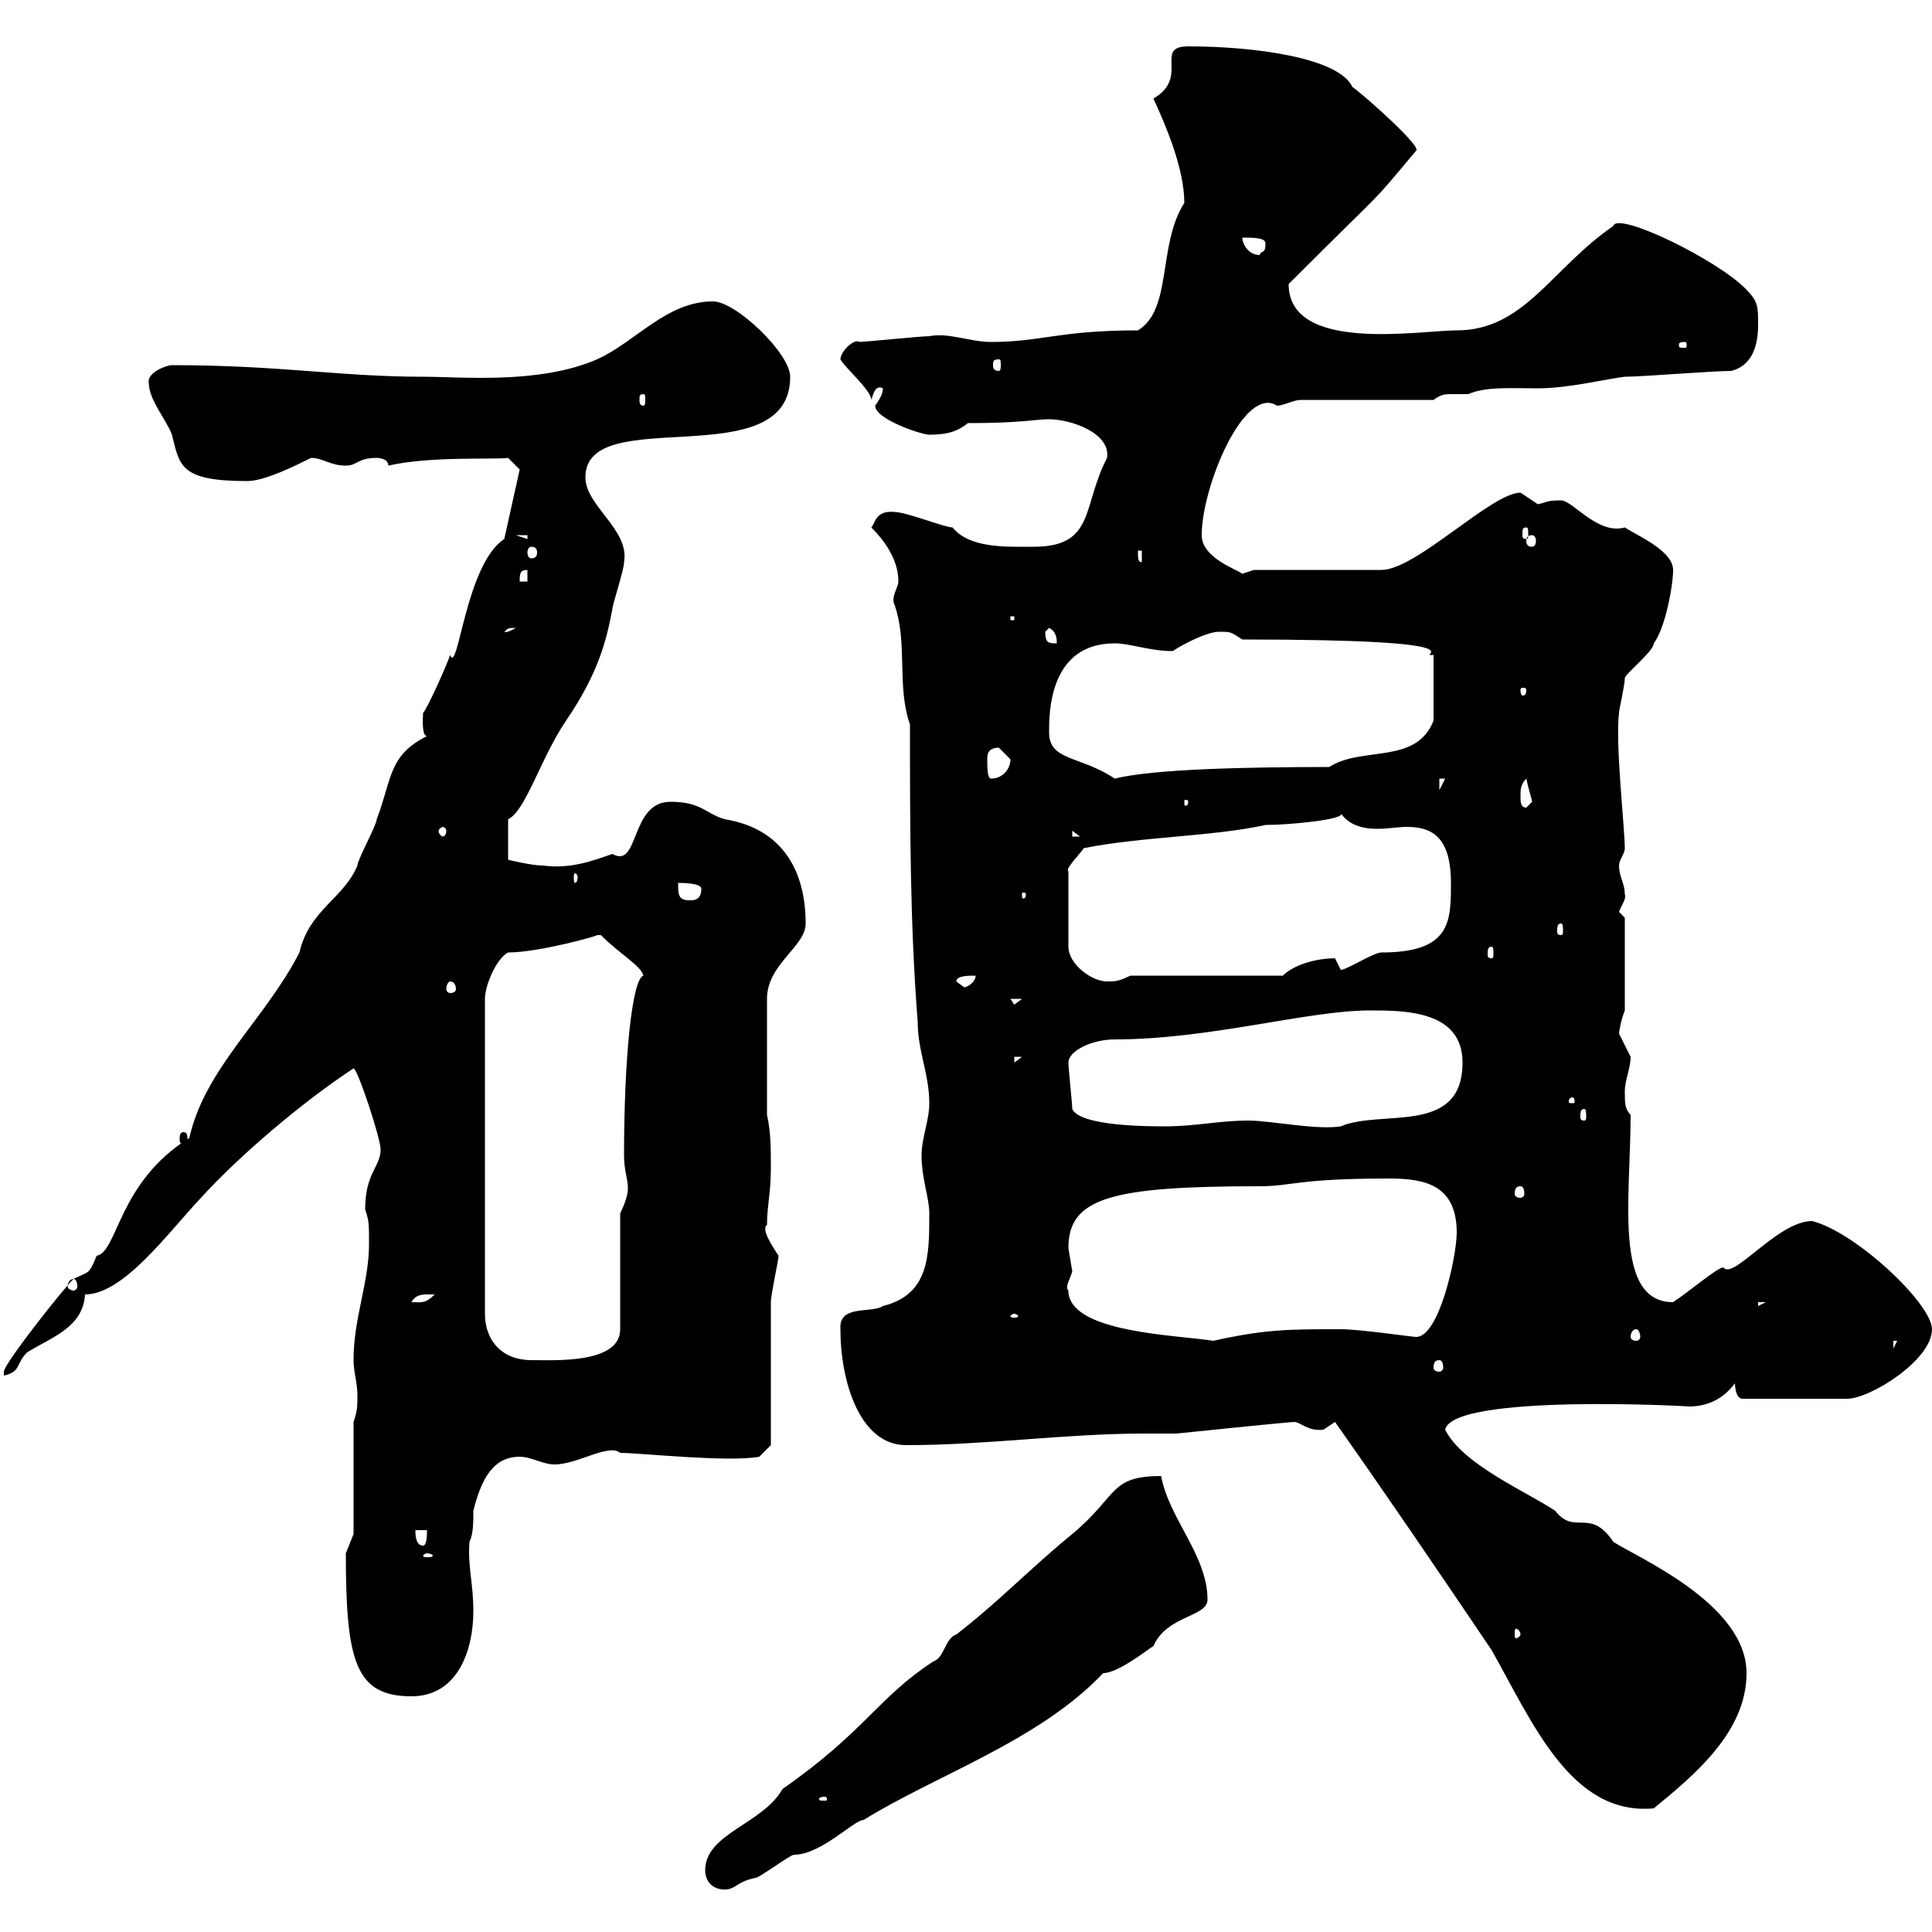 <svg xmlns="http://www.w3.org/2000/svg" xmlns:xlink="http://www.w3.org/1999/xlink" width="300" height="300"><path d="M109.50 290.40C109.50 292.20 110.70 293.40 112.50 293.40C114.30 293.40 114.30 292.20 117.30 291.60C117.90 291.60 122.70 288 123.30 288C127.50 288 132.60 282.60 134.10 282.60C145.20 275.70 161.40 270.30 171.30 259.80C173.70 259.80 178.50 255.90 179.10 255.60C181.20 250.80 187.50 251.10 187.50 248.40C187.50 241.50 181.50 235.80 180.30 229.20C172.20 229.20 173.70 232.20 166.50 238.20C159.90 243.60 155.10 248.70 148.50 253.80C146.70 254.40 146.70 257.40 144.90 258C136.20 263.70 134.40 268.80 121.50 277.80C118.50 283.20 109.50 284.70 109.50 290.40ZM207.30 220.80C214.50 231 222.90 243.30 231.60 256.20C237.90 267.30 243.90 282 256.80 280.80C263.40 275.40 271.20 268.80 271.20 259.80C271.20 249 254.10 241.80 250.50 239.40C246.90 234 244.50 238.50 241.50 234.60C237 231.60 227.10 227.40 224.40 222C225.60 216.30 263.40 218.40 262.20 218.40C265.20 218.40 267.60 217.20 269.40 214.80C269.40 214.80 269.40 217.20 270.60 217.20L286.80 217.20C290.40 217.20 300 211.20 300 206.40C300 202.50 288.30 191.40 281.40 189.60C276 189.60 269.10 198.90 267.60 196.80C266.70 196.80 262.50 200.40 259.80 202.20C250.50 202.20 253.20 186 253.20 173.10C252.30 172.20 252.30 171.30 252.30 169.50C252.30 167.70 253.20 165.90 253.20 164.10C253.20 164.10 251.40 160.50 251.40 160.50C251.40 160.20 251.70 158.40 252.30 156.90L252.30 142.50C252.30 142.50 251.40 141.60 251.40 141.60C251.70 140.70 252.60 139.50 252.30 138.90C252.30 137.10 251.40 136.20 251.40 134.40C251.40 133.50 252.30 132.60 252.30 131.70C252.30 128.70 250.80 115.50 251.40 110.70C251.40 110.10 252.30 106.50 252.30 105.30C252.30 104.70 256.80 101.10 256.80 99.90C258.60 97.50 259.80 90.90 259.80 88.50C259.80 85.50 254.10 83.10 252.30 81.90C248.10 83.10 244.20 77.70 242.40 77.70C240 77.70 240.30 78 238.80 78.30C238.80 78.30 236.10 76.50 236.10 76.50C231.60 76.50 219.90 88.50 214.50 88.50L194.70 88.50L192.90 89.10C192.30 88.50 186.60 86.70 186.60 83.10C186.60 75.60 193.20 59.70 198.30 63C199.20 63 201 62.10 201.90 62.10L222.60 62.10C223.80 61.20 224.40 61.20 225.60 61.20C226.20 61.20 227.40 61.20 228 61.20C230.70 60 234.60 60.30 238.80 60.30C243.60 60.30 249.60 58.80 252.30 58.50C255 58.50 265.80 57.60 268.80 57.60C272.40 56.70 273 53.10 273 50.40C273 47.70 273 46.80 271.20 45C267 40.50 251.10 32.70 250.50 35.10C240.90 41.70 236.70 51.30 226.20 51.30C220.50 51.30 200.10 54.90 200.10 44.10C216.60 27.60 211.80 33 219.90 23.40C220.80 22.80 212.10 15 210 13.50C207.90 9 195 7.20 184.50 7.20C179.10 7.20 184.80 12 179.10 15.30C180.90 19.20 183.90 26.10 183.90 31.50C179.70 38.10 182.10 48 176.70 51.30C164.40 51.30 161.70 53.10 153.90 53.10C150.60 53.10 147.30 51.60 144.30 52.20C143.10 52.20 134.10 53.10 133.50 53.10C132.60 52.50 130.50 54.60 130.50 55.80C131.10 57 135.30 60.60 135.30 62.10C135.60 61.20 135.90 59.70 137.10 60.30C137.10 61.20 136.50 62.10 135.90 63C135.90 65.10 143.10 67.50 144.30 67.50C147.30 67.50 148.80 66.90 150.30 65.70C158.70 65.70 160.80 65.10 162.90 65.10C166.20 65.10 172.50 67.20 171.90 71.10C168 78.60 170.10 84.90 160.50 84.90C156.30 84.90 150.60 85.20 147.90 81.90C146.70 81.90 140.70 79.50 138.90 79.50C135.90 79.20 135.90 81.30 135.30 81.90C137.10 83.70 139.50 86.70 139.50 90.30C139.50 91.20 138.30 92.70 138.90 93.90C141 99.90 139.20 106.50 141.30 112.50C141.30 128.10 141.30 143.40 142.50 158.70C142.50 163.20 144.30 166.80 144.30 171.30C144.30 174 143.10 176.70 143.10 179.40C143.10 183 144.30 186 144.30 188.40C144.30 195 144.30 201 137.10 202.80C135.30 204 130.20 202.50 130.50 206.40C130.50 214.50 133.50 224.40 140.70 224.40C153.30 224.40 165.30 222.60 177.90 222.60C179.40 222.60 180.90 222.60 182.70 222.60C182.70 222.60 200.10 220.80 201 220.80C201.90 220.80 203.10 222.30 205.50 222C205.50 222 207.30 220.80 207.30 220.80ZM128.10 279C128.40 279 128.40 279.30 128.40 279.30C128.40 279.60 128.40 279.60 128.10 279.60C127.20 279.60 127.20 279.60 127.20 279.30C127.20 279.30 127.20 279 128.10 279ZM53.70 241.20C53.70 258 55.20 263.40 63.90 263.40C71.10 263.40 73.50 256.20 73.50 250.20C73.50 245.70 72.60 243.30 72.90 239.40C73.50 238.20 73.50 236.40 73.50 234.60C74.70 229.80 76.50 226.20 80.70 226.20C82.50 226.20 84.30 227.40 86.10 227.40C89.70 227.40 94.50 224.10 96.30 225.60C99.30 225.60 113.10 227.10 117.90 226.20L119.70 224.40C119.70 220.80 119.70 205.80 119.70 202.20C119.70 201 120.90 195.60 120.90 195C119.70 193.20 118.20 190.80 119.10 190.20C119.10 187.20 119.70 185.40 119.70 181.20C119.70 178.50 119.70 175.80 119.10 173.10L119.10 155.10C119.10 149.70 125.10 147 125.10 143.40C125.10 135.60 121.80 128.70 112.50 127.20C109.50 126.30 108.90 124.50 104.10 124.50C97.80 124.50 99.30 135 95.10 132.60C92.40 133.50 88.80 135 84.30 134.40C82.50 134.40 78.90 133.50 78.90 133.50L78.90 127.20C81.60 126 84 117.60 87.90 111.90C93 104.40 94.20 99.30 95.10 94.50C95.10 93.90 96.90 88.50 96.90 87.30C97.80 82.20 90.90 78.60 90.90 74.10C90.90 62.40 122.70 74.10 122.70 58.50C122.70 54.90 114.30 46.80 110.70 46.80C103.50 46.80 98.70 53.10 92.70 55.80C83.70 59.70 71.70 58.50 65.70 58.50C52.80 58.50 43.50 56.70 26.70 56.70C25.80 56.70 22.80 57.90 23.10 59.40C23.10 62.10 25.80 65.10 26.70 67.50C27.90 72.30 27.90 74.70 38.40 74.70C41.10 74.70 45.90 72.30 48.30 71.10C50.10 71.10 51.30 72.30 53.70 72.30C55.50 72.30 55.50 71.10 58.50 71.10C58.50 71.10 60.30 71.10 60.30 72.30C66.90 70.80 76.50 71.40 78.90 71.10L80.70 72.90L78.30 83.70C72.30 87.60 71.10 105 69.90 101.70C69.30 103.50 66.30 110.10 65.70 110.70C65.70 111 65.40 114.30 66.30 114.30C60.30 117.30 60.90 120.90 58.50 127.20C58.50 128.10 55.50 133.50 55.50 134.40C53.40 139.50 48 141.30 46.50 147.90C41.10 158.40 31.80 165.90 29.40 176.70C18.30 183.60 18.30 194.40 15 195C13.80 198 13.80 197.40 11.40 198.60C9.60 200.40 0.60 211.80 0.60 213C0.60 213 0.60 213.60 0.60 213.60C3.30 213 2.40 211.80 4.20 210C8.10 207.60 12.90 206.10 13.20 201C19.20 201 26.10 191.40 31.20 186C37.20 179.40 47.10 171 54.90 165.90C55.50 165.90 59.10 176.70 59.10 178.50C59.10 181.20 56.70 182.10 56.70 187.80C57.30 189.60 57.30 189.90 57.30 193.20C57.30 199.20 54.90 204.60 54.90 211.20C54.90 213 55.50 214.80 55.50 216.60C55.50 218.40 55.50 219 54.90 220.80L54.90 238.20C54.90 238.20 53.70 241.20 53.70 241.20ZM236.10 253.80C236.10 254.10 235.50 254.40 235.50 254.40C235.20 254.40 235.20 254.10 235.20 253.80C235.20 253.20 235.20 252.90 235.50 252.90C235.50 252.90 236.10 253.20 236.10 253.80ZM66.30 241.20C66.90 241.20 67.20 241.50 67.20 241.50C67.20 241.80 66.90 241.80 66.30 241.80C66 241.80 65.70 241.80 65.70 241.50C65.70 241.50 66 241.20 66.30 241.20ZM64.50 237.60L66.30 237.60C66.30 238.20 66.30 240 65.70 240C64.50 240 64.50 238.20 64.50 237.60ZM223.50 211.20C223.80 211.20 224.10 211.50 224.10 212.40C224.10 212.70 223.80 213 223.50 213C222.90 213 222.60 212.70 222.60 212.40C222.60 211.50 222.90 211.20 223.50 211.20ZM78.90 147.90C83.70 147.90 93.30 145.20 92.70 145.20C92.70 145.20 92.70 145.20 93.30 145.20C96.30 148.20 99.60 150 99.90 151.50C98.10 152.10 96.90 164.70 96.90 179.40C96.90 181.80 97.50 183 97.50 184.50C97.50 185.70 96.90 187.20 96.30 188.40L96.30 206.40C96.30 211.80 86.10 211.20 82.50 211.20C78 211.20 75.30 208.20 75.30 204L75.30 155.10C75.30 153 77.10 148.80 78.90 147.90ZM294 208.20L294.60 208.20L294 209.40ZM165.90 200.40C165.30 199.80 166.20 198.60 166.50 197.40C166.50 197.40 165.90 193.80 165.90 193.80C165.90 186 172.50 184.20 195.60 184.20C200.70 184.20 201.30 183 215.70 183C221.10 183 226.20 183.90 226.20 191.40C226.20 195 223.50 207.60 219.90 207.60C219.30 207.60 211.20 206.40 208.20 206.40C200.10 206.40 196.50 206.40 188.40 208.20C183 207.30 165.90 207 165.90 200.40ZM254.10 206.40C254.40 206.40 254.70 207 254.70 207.60C254.70 207.90 254.40 208.20 254.10 208.20C253.50 208.20 253.20 207.90 253.20 207.60C253.20 207 253.50 206.40 254.10 206.40ZM157.50 204C157.80 204 158.10 204.30 158.10 204.30C158.10 204.60 157.80 204.60 157.50 204.60C157.20 204.60 156.90 204.60 156.90 204.30C156.90 204.30 157.20 204 157.50 204ZM273 202.20L274.20 202.20L273 202.80ZM66.30 201C66.30 201 67.50 201 67.50 201C66 202.50 65.40 202.20 63.90 202.20C64.50 201 65.70 201 66.30 201ZM11.40 198.60C11.70 198.60 12 198.90 12 199.80C12 200.10 11.70 200.40 11.40 200.40C11.10 200.40 10.50 200.10 10.50 199.80C10.50 198.90 11.10 198.60 11.40 198.60ZM236.10 184.20C236.40 184.20 236.70 184.50 236.70 185.40C236.70 185.70 236.40 186 236.10 186C235.50 186 235.20 185.70 235.20 185.40C235.20 184.50 235.50 184.20 236.10 184.20ZM28.50 175.80C27.90 175.80 27.90 176.40 27.90 177C27.90 177.30 27.90 177.60 28.50 177.60C29.10 177.60 29.10 177.30 29.10 177C29.10 176.40 29.10 175.80 28.50 175.80ZM166.50 172.20C166.50 171.30 165.90 165.90 165.90 165C165.90 163.20 169.50 161.40 173.10 161.40C187.80 161.40 203.10 156.90 212.70 156.90C218.10 156.90 227.10 156.90 227.10 165C227.10 176.40 214.50 172.20 208.20 174.90C204.30 175.50 197.40 174 193.80 174C189.30 174 185.70 174.90 180.90 174.90C178.50 174.90 167.70 174.90 166.50 172.20ZM246 172.20C246.30 172.20 246.30 172.80 246.30 173.40C246.30 173.70 246.30 174 246 174C245.40 174 245.40 173.70 245.40 173.40C245.40 172.80 245.40 172.20 246 172.20ZM244.20 170.40C244.50 170.40 244.50 171 244.50 171C244.50 171.30 244.50 171.30 244.20 171.30C243.60 171.30 243.60 171.30 243.60 171C243.60 171 243.60 170.40 244.20 170.40ZM157.50 164.10L158.70 164.10L157.50 165ZM156.90 155.10L158.70 155.10L157.50 156ZM69.90 152.40C70.50 152.40 70.80 153 70.80 153.60C70.80 153.90 70.50 154.20 69.90 154.20C69.60 154.20 69.30 153.90 69.30 153.60C69.30 153 69.60 152.40 69.90 152.40ZM148.50 152.40C148.50 151.50 150.30 151.50 151.50 151.50C151.50 152.40 150.30 153.30 149.70 153.30C149.70 153.30 148.50 152.40 148.50 152.40ZM168.30 131.70C177.30 129.90 188.40 129.90 196.50 128.10C200.40 128.10 209.10 127.20 208.20 126.30C209.70 128.40 212.10 128.70 213.90 128.70C215.40 128.70 217.20 128.40 218.40 128.40C222 128.40 225.30 129.60 225.30 137.10C225.30 143.10 225.30 147.90 214.50 147.90C213.30 147.90 209.10 150.60 208.20 150.60C208.20 150.60 207.30 148.80 207.30 148.80C204.60 148.80 201 149.70 199.20 151.50L175.50 151.50C173.70 152.40 173.10 152.40 171.90 152.40C169.50 152.40 165.90 149.70 165.90 147L165.90 135.30C165.30 135 167.70 132.60 168.30 131.70ZM231.60 147C231.90 147 231.90 147.60 231.90 148.20C231.90 148.50 231.90 148.80 231.60 148.80C231 148.80 231 148.50 231 148.20C231 147.60 231 147 231.60 147ZM242.40 143.40C242.70 143.40 242.70 144 242.70 144.60C242.70 144.90 242.70 145.20 242.40 145.20C241.80 145.20 241.80 144.90 241.80 144.60C241.80 144 241.80 143.40 242.40 143.40ZM105.30 137.10C105.90 137.10 108.90 137.10 108.90 138C108.90 139.80 107.70 139.80 107.10 139.80C105.30 139.80 105.30 138.90 105.30 137.10ZM159.30 138.90C159.30 139.50 159 139.50 159 139.50C158.70 139.50 158.70 139.50 158.70 138.90C158.70 138.60 158.70 138.60 159 138.60C159 138.60 159.30 138.60 159.30 138.90ZM89.70 136.20C89.70 136.80 89.40 137.10 89.40 137.10C89.10 137.10 89.10 136.80 89.10 136.20C89.10 135.90 89.10 135.60 89.40 135.60C89.40 135.60 89.70 135.90 89.70 136.20ZM166.50 129L167.70 129.90L166.50 129.90ZM69.30 129C69.30 129.60 69 129.90 68.70 129.90C68.70 129.90 68.10 129.60 68.10 129C68.10 128.70 68.70 128.40 68.70 128.40C69 128.40 69.30 128.70 69.30 129ZM236.10 123.60C236.10 122.70 236.10 121.80 237 120.90C237.30 122.40 237.90 124.20 237.90 124.50C237.90 124.50 237 125.40 237 125.40C236.10 125.40 236.10 124.50 236.10 123.60ZM184.50 124.50C184.50 125.10 184.20 125.10 184.20 125.10C183.90 125.10 183.90 125.10 183.90 124.50C183.90 124.20 183.90 124.20 184.20 124.20C184.20 124.20 184.50 124.20 184.50 124.50ZM223.50 120.90L224.40 120.90L223.50 122.70ZM153.30 117.90C153.30 117.30 153.30 116.10 155.10 116.10C155.10 116.10 156.90 117.90 156.90 117.90C156.90 119.40 155.70 120.90 153.90 120.90C153.30 120.90 153.30 119.10 153.30 117.90ZM162.90 113.70C162.90 110.70 162.90 99.90 173.10 99.90C175.50 99.90 178.50 101.10 182.10 101.10C183.90 99.90 187.50 98.10 189.30 98.10C191.10 98.10 191.10 98.10 192.90 99.30C232.50 99.30 219.30 102 222.60 101.70L222.60 111.90C219.90 118.80 211.50 115.80 206.40 119.10C193.80 119.10 179.10 119.40 173.10 120.90C167.70 117.30 162.90 118.20 162.90 113.70ZM237 107.10C237 108 236.70 108 236.40 108C236.40 108 236.10 108 236.10 107.10C236.10 106.80 236.40 106.80 236.40 106.80C236.70 106.80 237 106.80 237 107.10ZM162.30 98.10C162.30 98.10 162.90 97.50 162.90 97.50C164.10 98.10 164.10 99.30 164.10 99.90C162.90 99.90 162.30 99.90 162.30 98.10ZM80.10 97.50C78.60 98.40 78.30 98.10 78.30 98.10C78.90 97.80 78.30 97.50 80.10 97.50ZM156.90 95.70L157.50 95.70L157.50 96.30L156.90 96.30ZM81.90 88.50L81.90 90.30L80.70 90.30C80.70 89.10 80.70 88.50 81.90 88.50ZM176.70 85.50L177.30 85.50L177.30 87.30C176.70 87.30 176.70 86.70 176.70 85.50ZM82.50 84.90C83.10 84.90 83.40 85.20 83.40 85.80C83.40 86.40 83.10 86.70 82.50 86.70C82.20 86.70 81.90 86.40 81.90 85.80C81.90 85.20 82.20 84.90 82.50 84.90ZM80.10 83.10L81.90 83.10L81.90 83.70ZM237.90 83.10C238.20 83.10 238.50 83.40 238.50 84C238.50 84.60 238.20 84.90 237.90 84.90C237.30 84.90 237 84.60 237 84C237 83.40 237.30 83.10 237.90 83.10ZM237 81.90C237.30 81.90 237.30 82.20 237.30 83.10C237.30 83.40 237.30 83.70 237 83.70C236.40 83.70 236.40 83.40 236.40 83.10C236.40 82.20 236.40 81.90 237 81.90ZM99.90 61.20C100.20 61.20 100.20 61.50 100.20 62.10C100.20 62.40 100.20 63 99.90 63C99.30 63 99.30 62.40 99.30 62.10C99.30 61.50 99.30 61.20 99.90 61.20ZM155.10 55.80C155.40 55.80 155.40 56.10 155.40 56.70C155.40 57 155.40 57.60 155.10 57.60C154.20 57.60 154.20 57 154.20 56.70C154.20 56.10 154.20 55.80 155.10 55.80ZM261.60 53.10C261.90 53.10 261.90 53.40 261.90 53.40C261.90 54 261.90 54 261.60 54C260.70 54 260.70 54 260.70 53.40C260.70 53.40 260.70 53.10 261.60 53.10ZM192.90 36.90C194.70 36.90 196.50 36.90 196.50 37.80C196.50 39.60 195.90 38.70 195.60 39.60C193.80 39.60 192.90 37.80 192.90 36.90Z"/></svg>